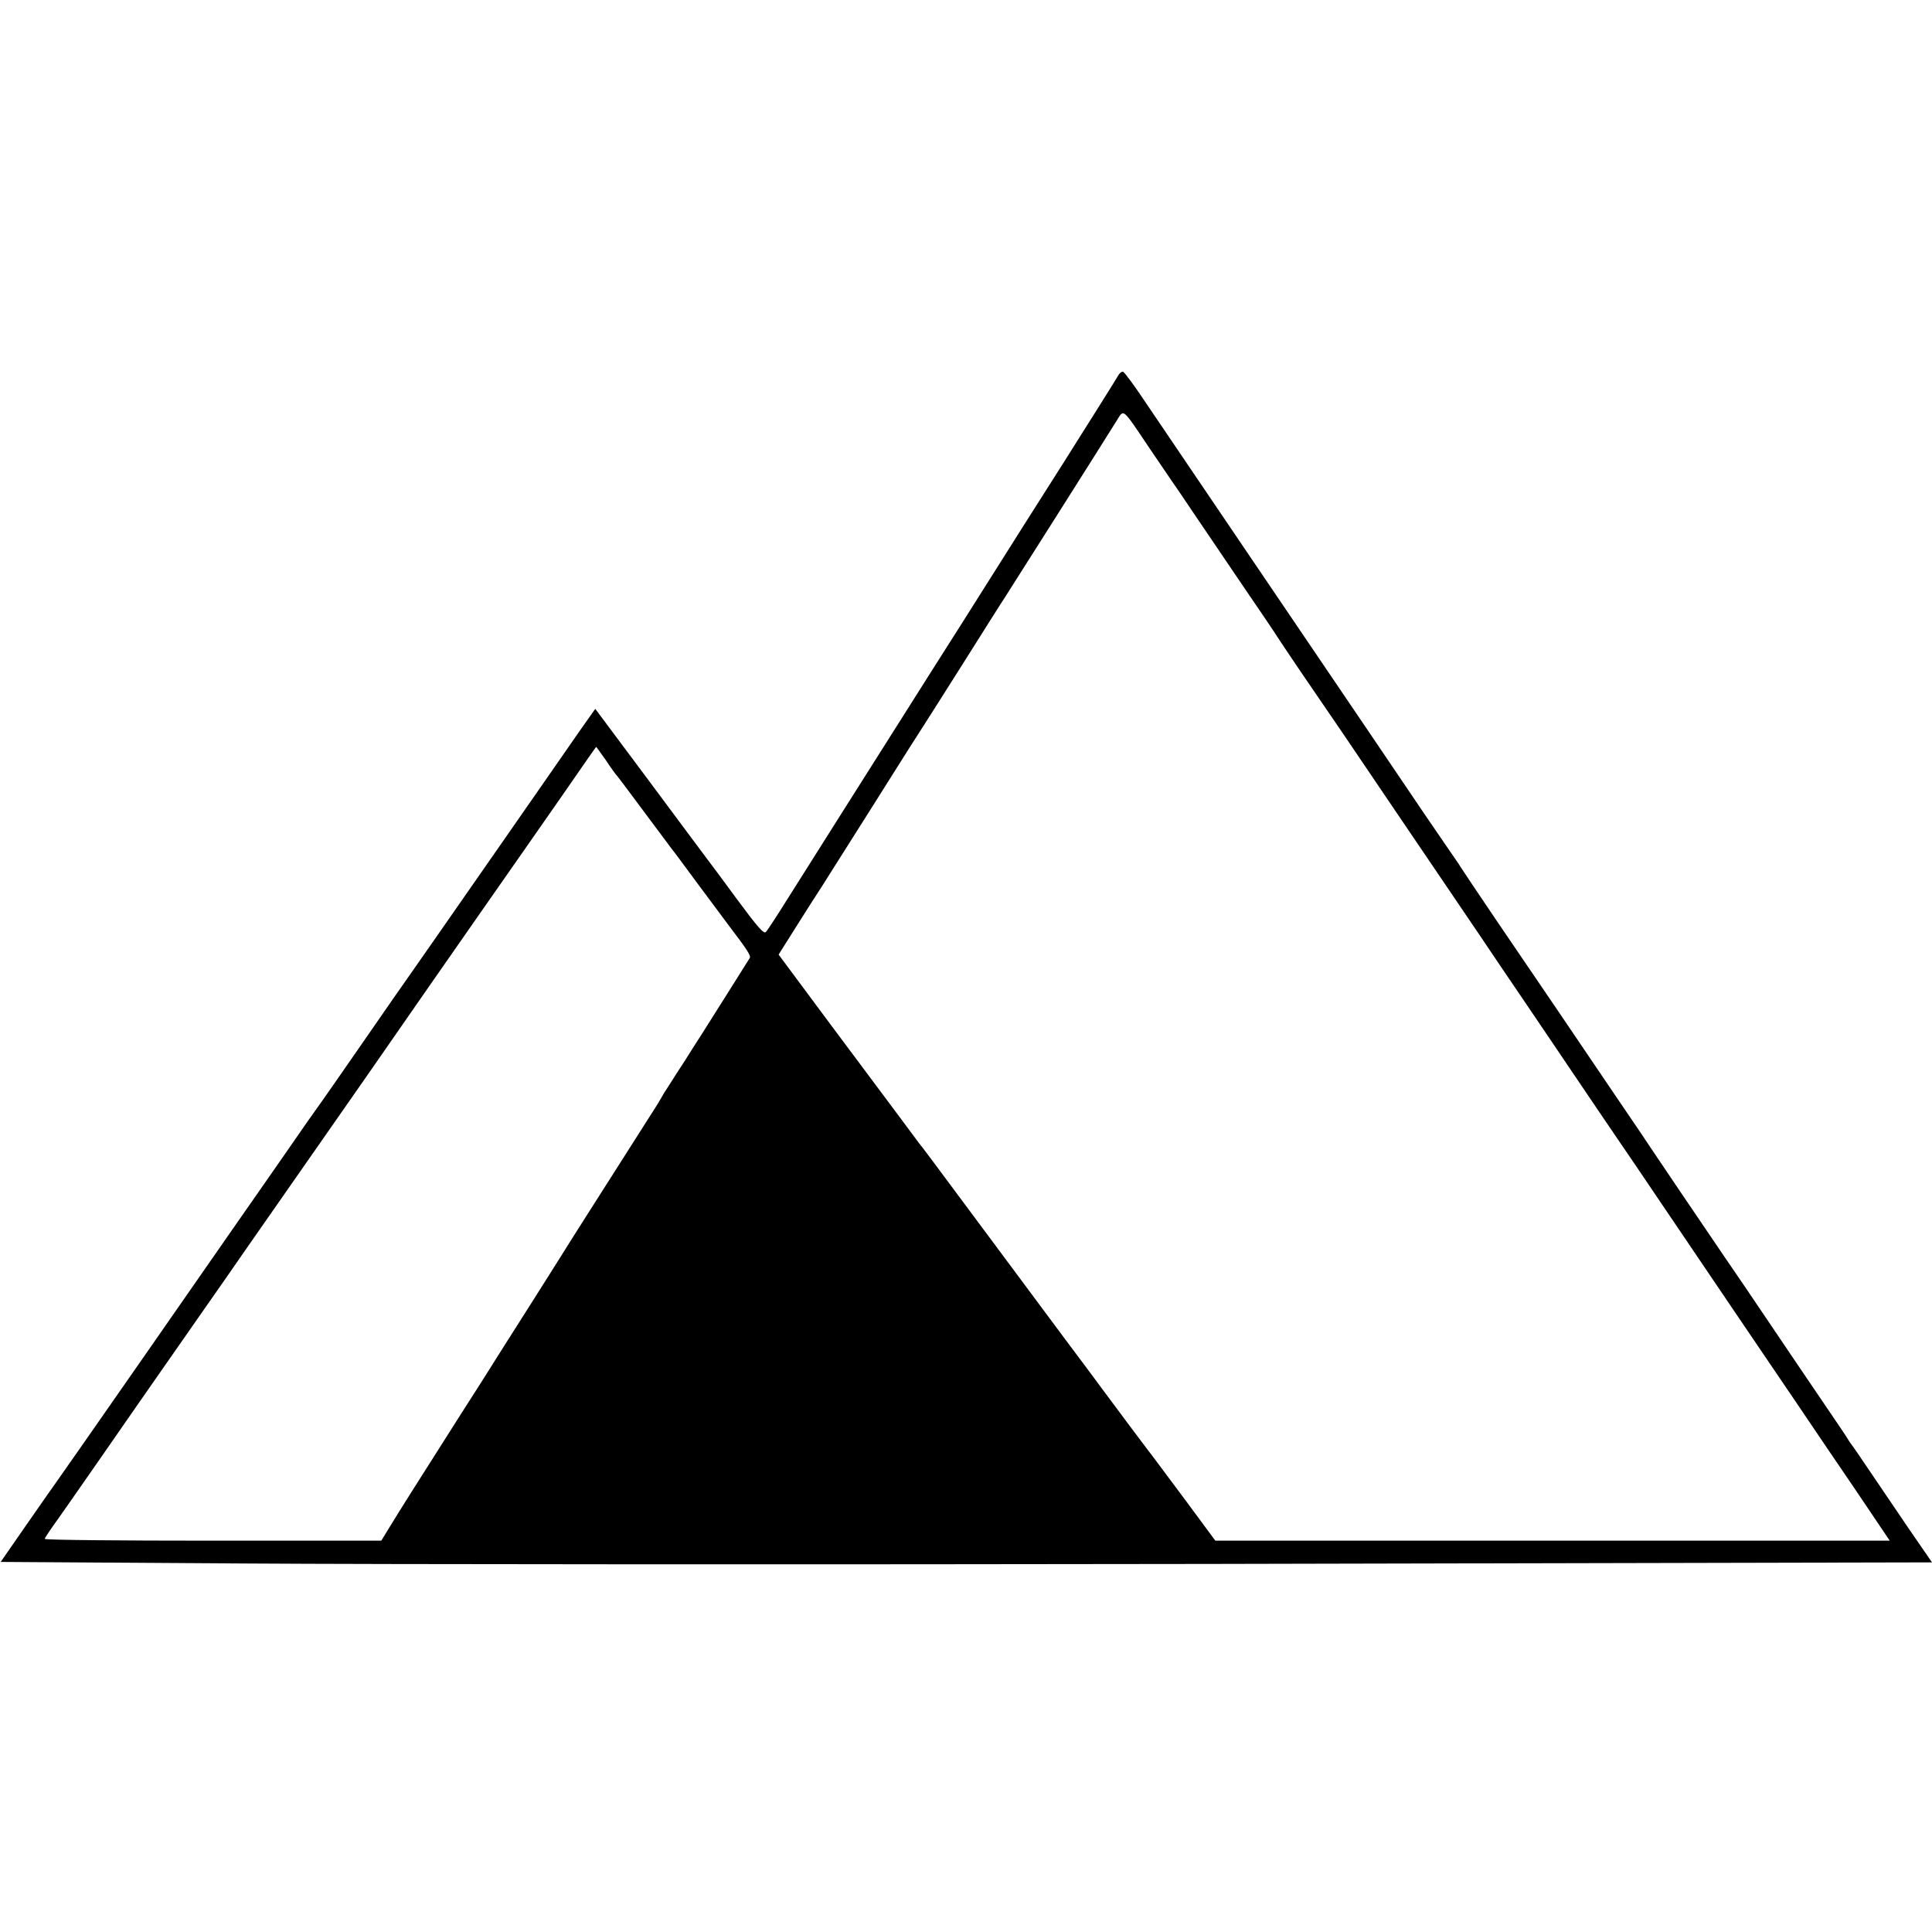 <?xml version="1.0" standalone="no"?>
<!DOCTYPE svg PUBLIC "-//W3C//DTD SVG 20010904//EN"
 "http://www.w3.org/TR/2001/REC-SVG-20010904/DTD/svg10.dtd">
<svg version="1.0" xmlns="http://www.w3.org/2000/svg"
 width="864pt" height="864pt" viewBox="0 0 864 864"
 preserveAspectRatio="xMidYMid meet">
<g transform="translate(0,864) scale(0.1,-0.1)"
fill="#000000" stroke="none">
<path d="M4999 6958 c-7 -13 -114 -183 -237 -378 -124 -195 -278 -438 -342
-540 -64 -102 -175 -277 -247 -390 -309 -488 -566 -895 -648 -1025 -48 -77
-93 -146 -100 -153 -9 -10 -37 22 -128 145 -64 87 -123 167 -132 178 -8 11
-125 167 -259 348 l-244 327 -72 -102 c-39 -57 -217 -312 -395 -568 -178 -256
-333 -478 -345 -495 -45 -64 -120 -171 -240 -345 -69 -100 -142 -204 -162
-233 -63 -88 -77 -108 -180 -257 -96 -137 -122 -176 -230 -330 -25 -36 -208
-299 -407 -585 -199 -286 -369 -529 -377 -540 -8 -11 -68 -96 -133 -190 l-118
-170 1091 -7 c600 -4 2543 -5 4318 -2 l3228 7 -104 151 c-56 83 -136 201 -177
261 -41 61 -76 112 -79 115 -3 3 -9 13 -15 22 -5 10 -57 86 -114 170 -57 84
-165 243 -239 353 -74 110 -163 241 -197 290 -96 141 -308 454 -325 480 -8 13
-83 124 -167 247 -83 123 -206 304 -273 403 -68 99 -186 274 -264 388 -77 114
-145 215 -151 225 -5 9 -40 60 -76 112 -36 52 -128 187 -204 300 -76 113 -171
252 -210 310 -109 160 -818 1207 -921 1359 -49 74 -95 136 -101 138 -7 3 -17
-6 -24 -19z m142 -323 c52 -77 98 -144 102 -150 4 -5 43 -62 85 -125 43 -63
145 -214 227 -335 83 -121 155 -228 160 -237 6 -9 52 -79 104 -155 52 -76 137
-201 190 -278 52 -77 131 -194 176 -260 102 -150 309 -456 434 -640 52 -77
135 -201 186 -275 50 -74 154 -227 230 -340 76 -113 166 -245 200 -295 34 -49
119 -175 190 -280 163 -241 500 -739 620 -915 50 -74 162 -240 249 -367 l157
-233 -1508 0 -1508 0 -130 176 c-72 96 -138 185 -147 197 -19 24 -201 267
-233 311 -11 15 -34 46 -51 69 -18 23 -179 240 -359 482 -392 528 -392 527
-403 540 -4 6 -40 53 -78 105 -39 52 -179 240 -312 418 l-240 323 80 127 c44
70 95 150 113 177 18 28 114 181 215 340 101 160 197 313 215 340 18 28 108
169 200 315 92 146 177 281 190 300 22 34 444 700 499 789 33 52 22 62 147
-124z m-2430 -1397 c23 -35 45 -65 49 -68 3 -3 57 -75 120 -160 63 -85 119
-159 123 -165 5 -5 60 -80 123 -165 63 -85 124 -166 134 -180 80 -105 99 -134
93 -144 -9 -15 -190 -302 -218 -346 -13 -19 -44 -69 -70 -110 -27 -41 -60 -93
-74 -115 -15 -22 -30 -47 -34 -55 -4 -8 -20 -34 -35 -57 -15 -24 -62 -98 -105
-165 -43 -68 -123 -193 -177 -278 -54 -85 -117 -184 -139 -220 -23 -36 -76
-121 -120 -190 -44 -69 -109 -172 -146 -230 -36 -58 -110 -175 -165 -260 -249
-392 -265 -417 -330 -523 l-35 -57 -752 0 c-414 0 -753 3 -753 8 0 4 28 46 63
94 34 48 118 169 187 268 100 144 235 339 320 460 6 8 67 96 136 195 70 99
154 221 188 270 63 90 156 224 381 546 66 95 147 211 180 258 126 182 396 570
540 776 83 118 222 318 310 444 88 127 160 231 161 231 1 0 21 -28 45 -62z"/>
</g>
</svg>
